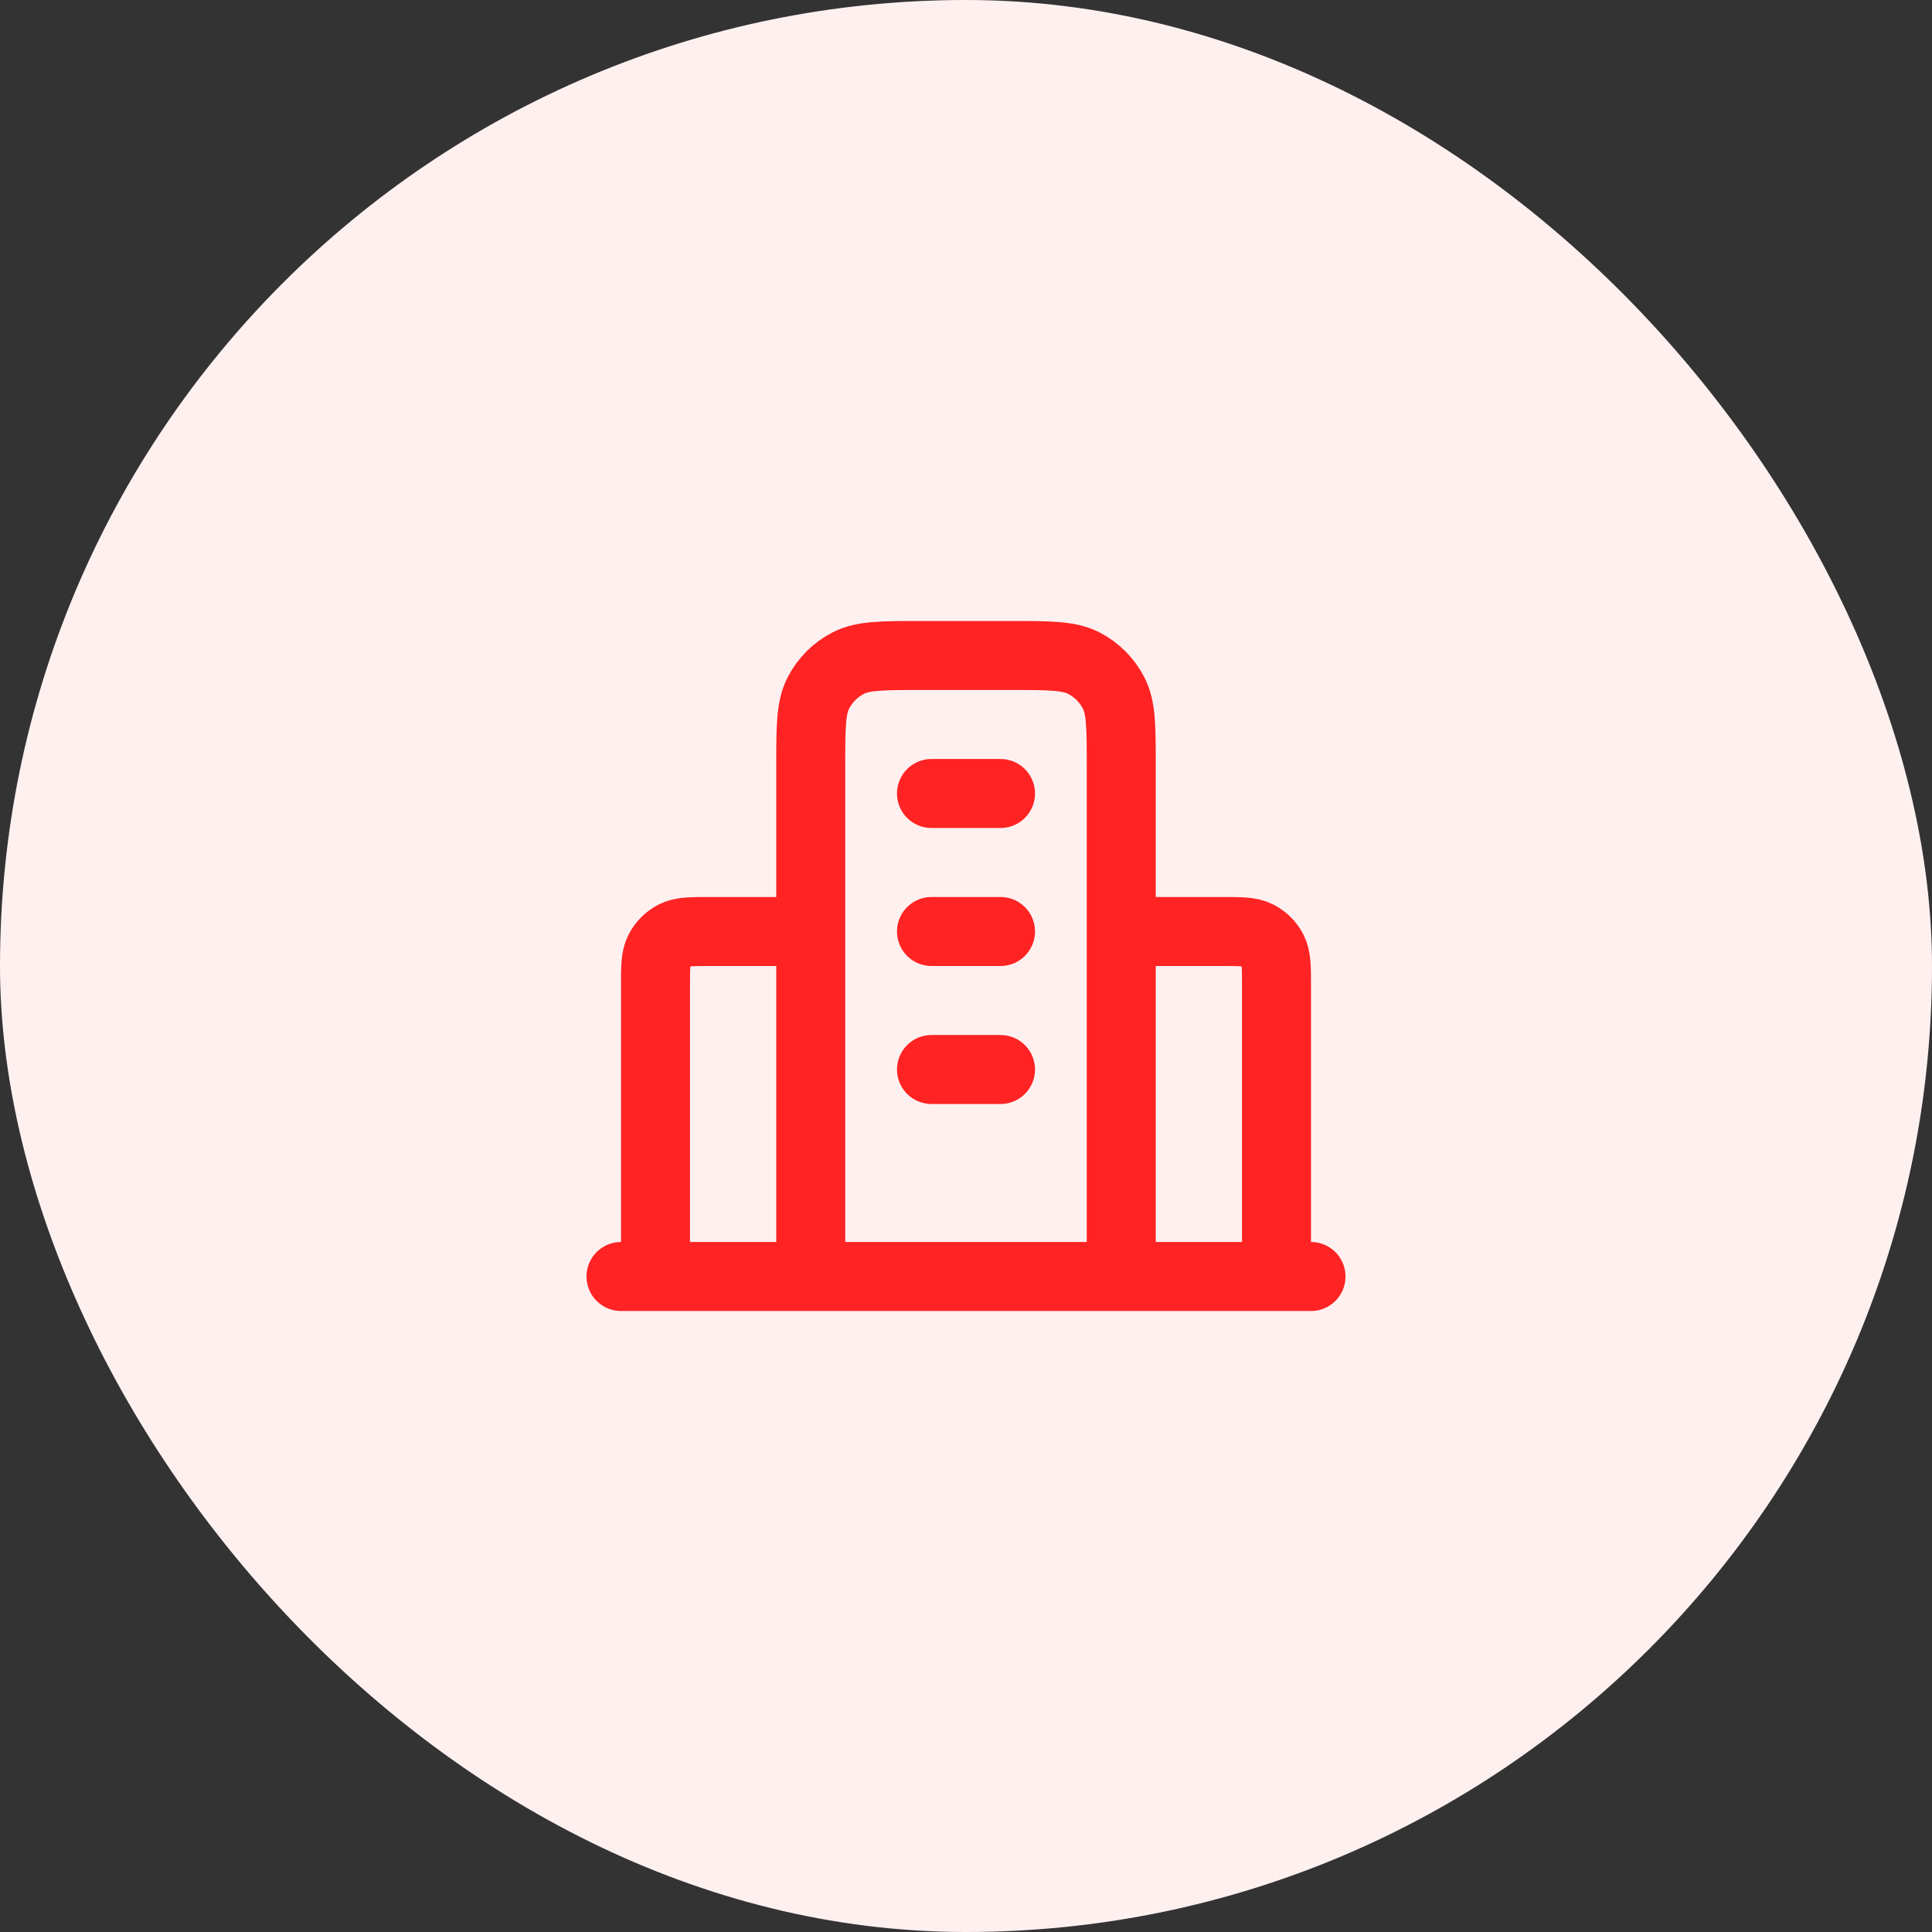 <?xml version="1.0" encoding="UTF-8"?> <svg xmlns="http://www.w3.org/2000/svg" width="56" height="56" viewBox="0 0 56 56" fill="none"><rect x="0" y="0" width="56" height="56" fill="#333333" stroke="none"/><rect width="56" height="56" rx="28" fill="#FFF0F0"></rect><path d="M23.5 27H20.6C20.04 27 19.76 27 19.546 27.109C19.358 27.205 19.205 27.358 19.109 27.546C19 27.76 19 28.04 19 28.6V37M32.5 27H35.4C35.96 27 36.24 27 36.454 27.109C36.642 27.205 36.795 27.358 36.891 27.546C37 27.76 37 28.04 37 28.6V37M32.5 37V22.2C32.5 21.08 32.5 20.52 32.282 20.092C32.09 19.716 31.784 19.41 31.408 19.218C30.98 19 30.42 19 29.3 19H26.7C25.58 19 25.02 19 24.592 19.218C24.216 19.41 23.91 19.716 23.718 20.092C23.5 20.52 23.5 21.08 23.5 22.2V37M38 37H18M27 23H29M27 27H29M27 31H29" stroke="#FF2323" stroke-width="2" stroke-linecap="round" stroke-linejoin="round"></path></svg> 